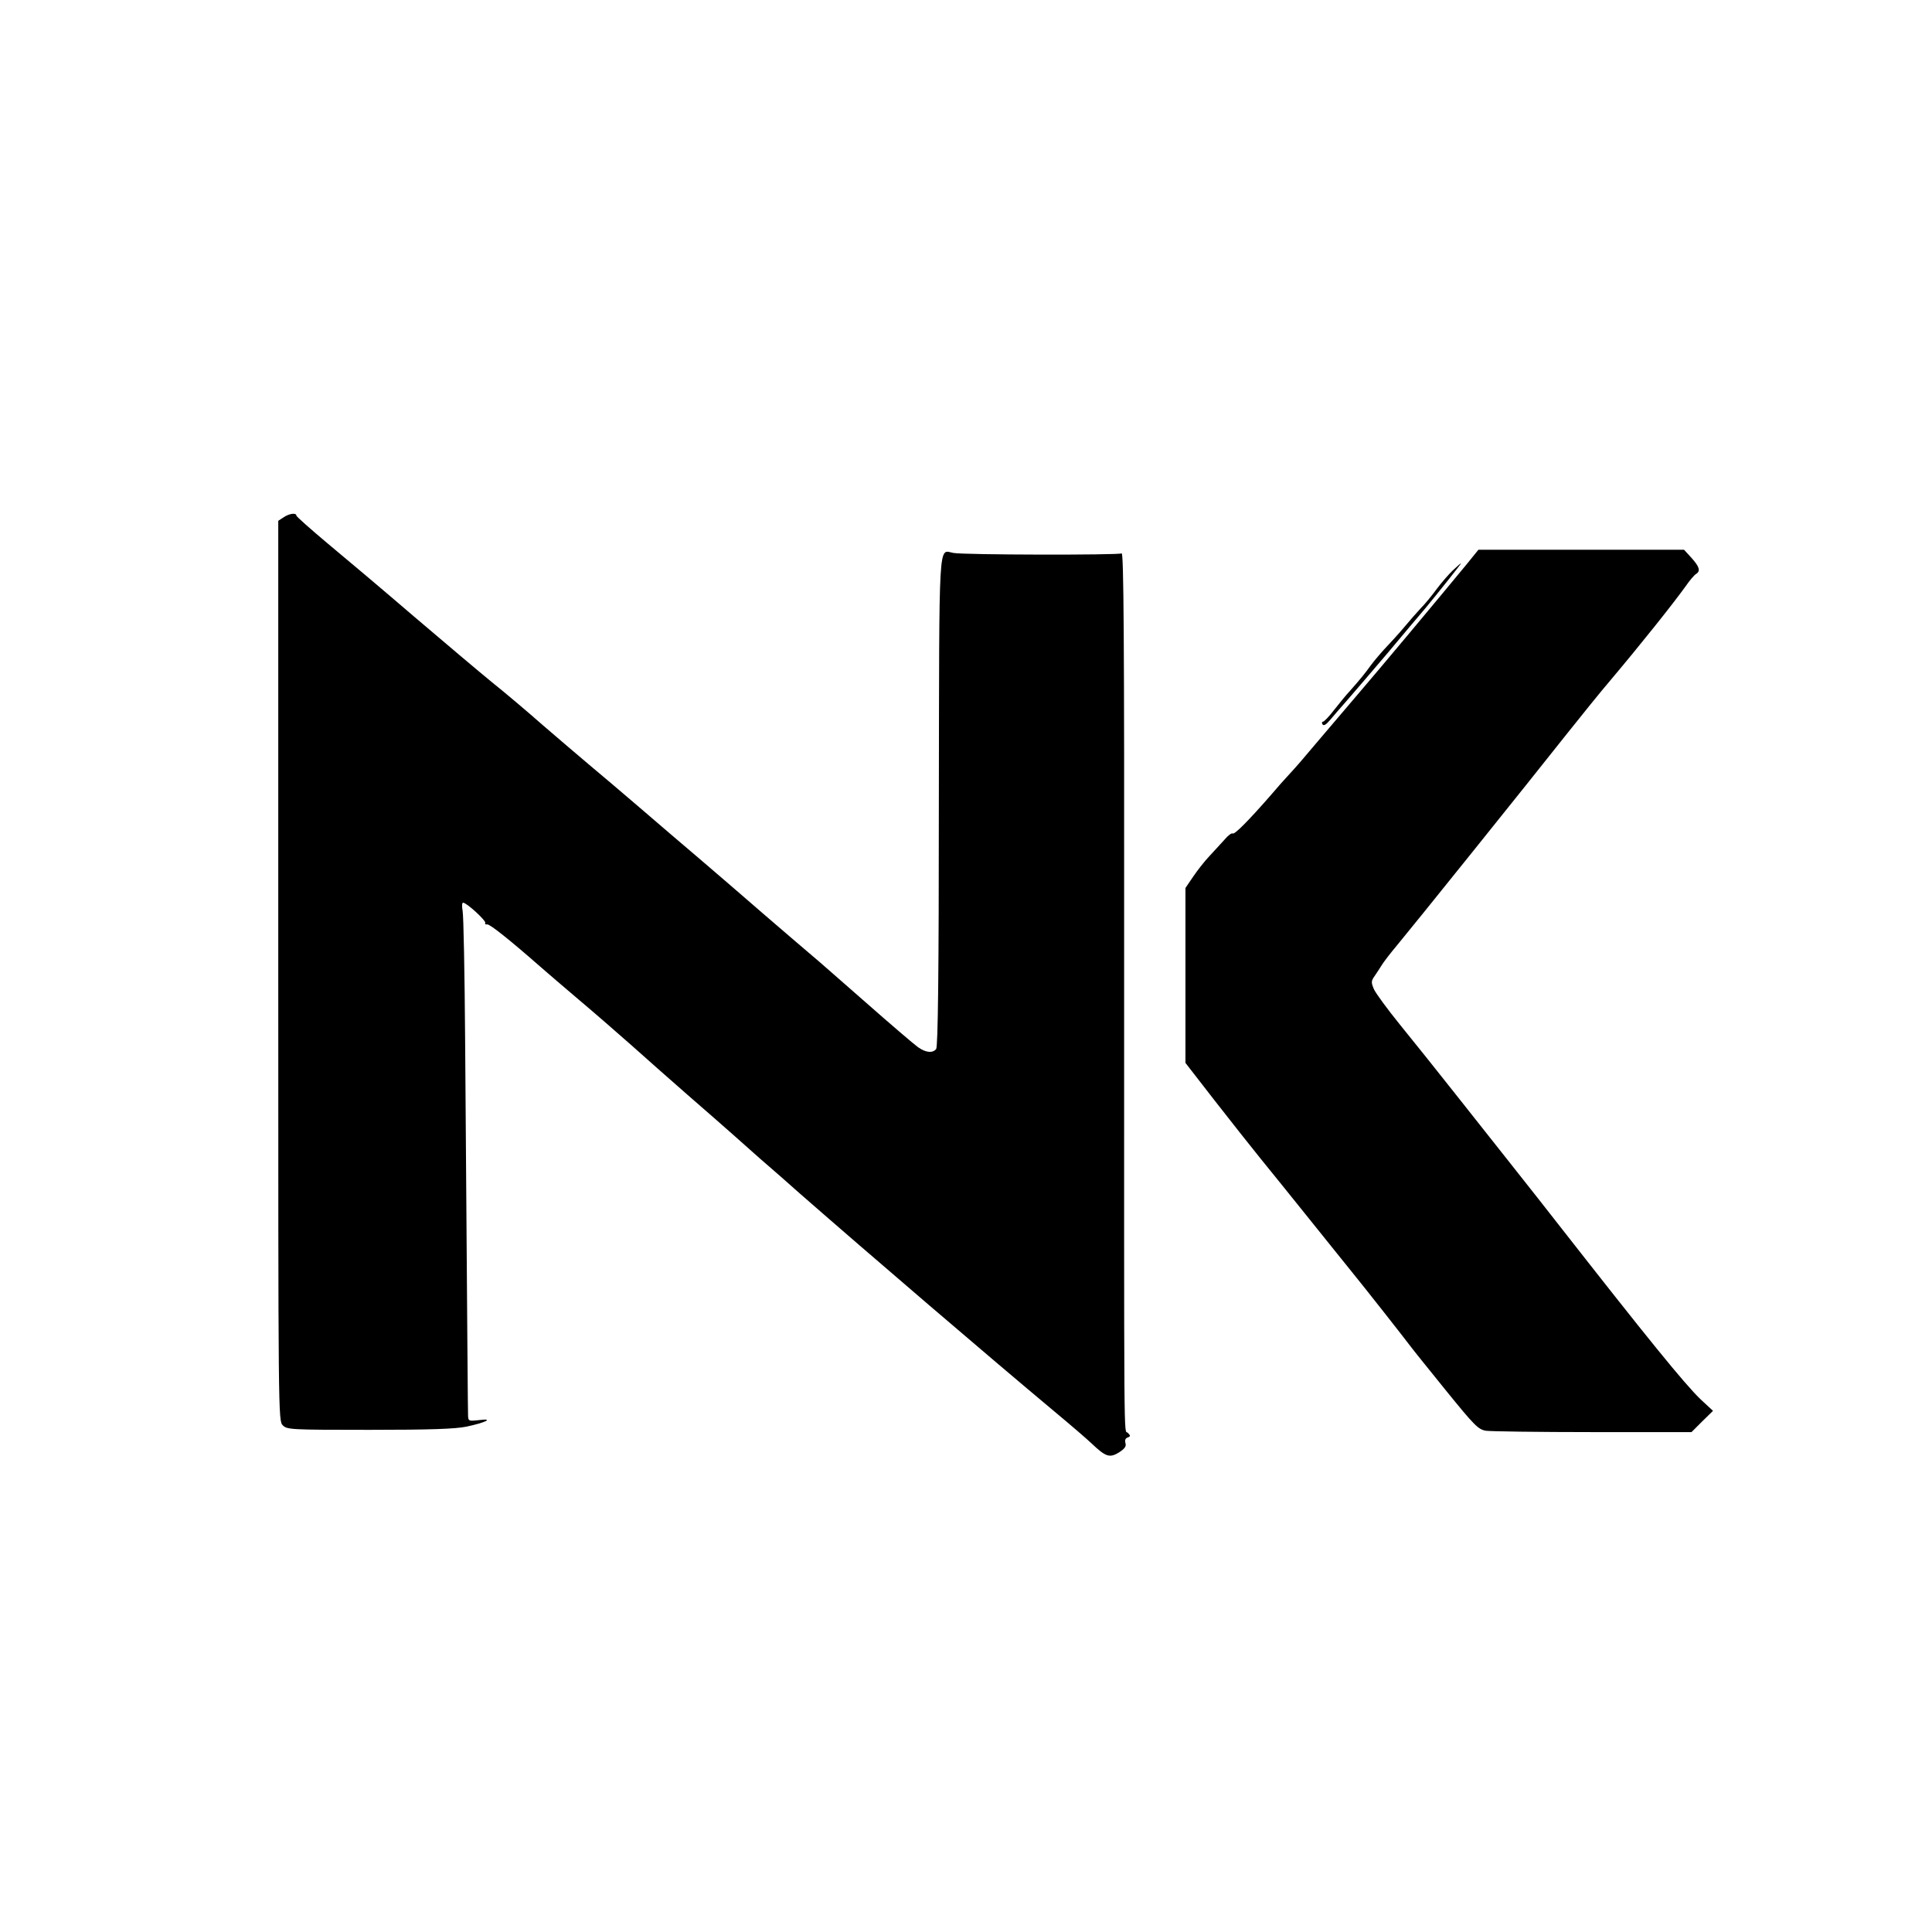 <?xml version="1.0" encoding="UTF-8" standalone="no"?> <svg xmlns="http://www.w3.org/2000/svg" version="1.0" width="854pt" height="845pt" viewBox="0 0 854 845" preserveAspectRatio="xMidYMid meet"><g transform="translate(0,845) scale(0.1,-0.1)" fill="#000000" stroke="none"><path d="M1253 6163 l-23 -15 0 -1989 c0 -1976 0 -1989 20 -2009 19 -19 33 -20 383 -20 270 0 379 4 428 14 86 18 125 38 56 29 -44 -5 -47 -4 -48 18 -1 22 -3 293 -13 1659 -2 294 -7 552 -11 573 -4 22 -3 37 2 37 16 0 104 -81 98 -90 -3 -4 1 -7 9 -6 12 1 100 -69 231 -184 28 -25 107 -92 175 -150 69 -58 172 -148 231 -200 58 -52 170 -151 249 -220 79 -69 169 -147 200 -175 30 -27 87 -77 125 -111 39 -33 115 -100 170 -149 318 -278 834 -720 1120 -959 71 -59 148 -125 170 -146 63 -60 80 -65 121 -40 26 17 33 27 29 41 -4 12 -1 21 9 25 14 5 14 8 1 21 -18 17 -16 -150 -16 2196 1 1310 -2 1697 -11 1691 -13 -8 -697 -7 -744 2 -67 12 -62 89 -64 -1103 0 -759 -4 -1081 -12 -1090 -16 -19 -46 -16 -81 9 -18 13 -122 102 -231 198 -110 96 -215 189 -235 205 -20 17 -115 98 -210 180 -95 83 -226 195 -290 250 -65 55 -183 156 -263 225 -80 69 -181 154 -224 190 -43 36 -135 115 -205 175 -69 61 -170 146 -225 190 -54 44 -209 175 -344 290 -135 116 -307 261 -383 324 -75 63 -137 118 -137 122 0 14 -33 9 -57 -8z"></path><path d="M6484 5957 c-141 -171 -380 -457 -483 -577 -63 -74 -138 -162 -166 -195 -91 -108 -100 -118 -133 -154 -19 -20 -57 -63 -85 -96 -96 -110 -160 -175 -168 -169 -5 3 -21 -9 -36 -27 -16 -17 -45 -50 -67 -73 -21 -22 -53 -63 -72 -91 l-34 -50 0 -387 0 -386 128 -165 c70 -90 162 -206 204 -258 42 -52 138 -170 213 -264 75 -93 158 -197 185 -230 67 -82 241 -304 265 -336 11 -15 82 -103 158 -197 125 -154 141 -170 175 -176 20 -3 233 -6 473 -6 l436 0 47 47 48 47 -54 50 c-72 69 -235 270 -638 785 -36 46 -119 152 -185 235 -66 83 -184 232 -262 331 -78 99 -188 236 -244 305 -56 69 -108 140 -116 158 -13 31 -12 36 4 59 10 14 23 35 30 46 7 12 38 53 71 92 70 84 577 715 747 930 66 83 154 192 196 241 129 153 272 332 331 414 17 25 38 49 45 53 21 13 15 32 -20 71 l-33 36 -455 0 -454 0 -51 -63z"></path><path d="M6422 5929 c-18 -17 -50 -54 -71 -82 -21 -29 -54 -69 -74 -89 -19 -21 -45 -50 -57 -65 -12 -15 -47 -55 -78 -88 -32 -33 -68 -76 -82 -95 -26 -36 -46 -61 -93 -114 -16 -17 -47 -55 -69 -83 -22 -29 -45 -53 -50 -53 -5 0 -6 -5 -2 -12 5 -7 15 -2 32 18 13 16 48 56 77 89 29 33 110 128 180 210 69 83 144 171 166 197 53 64 160 198 157 198 -2 0 -18 -14 -36 -31z"></path></g></svg> 